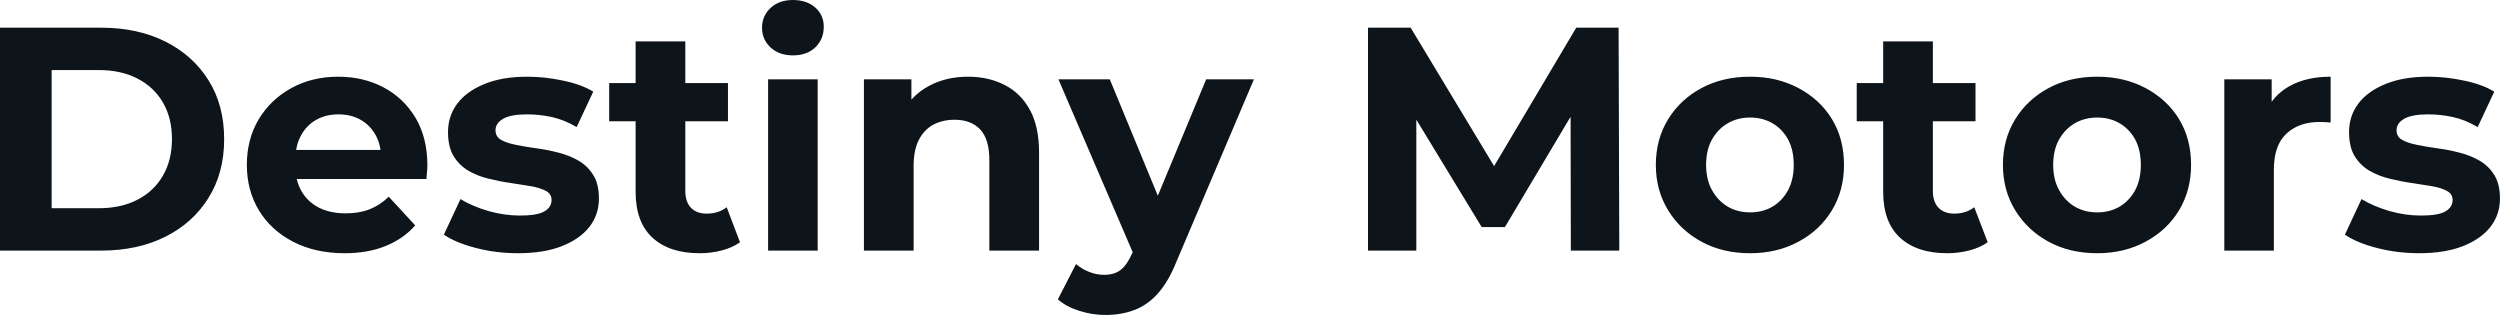 <svg fill="#0d141a" viewBox="0 0 180.573 22.747" height="100%" width="100%" xmlns="http://www.w3.org/2000/svg"><path preserveAspectRatio="none" d="M7.31 18.10L0 18.10L0 2.00L7.31 2.00Q9.94 2.00 11.94 3.00Q13.94 4.00 15.06 5.80Q16.19 7.59 16.19 10.05L16.19 10.05Q16.19 12.49 15.06 14.29Q13.94 16.10 11.94 17.10Q9.94 18.10 7.31 18.10L7.31 18.10ZM3.73 5.06L3.73 15.04L7.13 15.04Q8.74 15.04 9.92 14.43Q11.11 13.82 11.76 12.70Q12.42 11.57 12.42 10.05L12.42 10.05Q12.42 8.51 11.76 7.39Q11.11 6.28 9.92 5.67Q8.74 5.06 7.13 5.06L7.13 5.06L3.73 5.06ZM24.89 18.29L24.89 18.29Q22.77 18.29 21.17 17.46Q19.57 16.63 18.70 15.19Q17.83 13.75 17.83 11.91L17.83 11.91Q17.83 10.05 18.69 8.61Q19.55 7.18 21.05 6.36Q22.54 5.54 24.43 5.54L24.43 5.54Q26.24 5.54 27.70 6.31Q29.16 7.08 30.02 8.52Q30.87 9.96 30.87 11.96L30.87 11.96Q30.87 12.17 30.84 12.43Q30.82 12.70 30.80 12.93L30.80 12.93L20.75 12.93L20.75 10.83L28.91 10.83L27.53 11.45Q27.53 10.49 27.14 9.77Q26.75 9.06 26.06 8.66Q25.37 8.26 24.45 8.26L24.45 8.26Q23.53 8.26 22.83 8.66Q22.13 9.06 21.74 9.79Q21.34 10.51 21.34 11.50L21.34 11.50L21.34 12.05Q21.34 13.06 21.79 13.83Q22.24 14.60 23.06 15.01Q23.87 15.41 24.98 15.41L24.98 15.41Q25.97 15.41 26.71 15.11Q27.46 14.81 28.08 14.21L28.08 14.21L29.99 16.28Q29.14 17.25 27.85 17.77Q26.57 18.29 24.89 18.29ZM37.42 18.29L37.42 18.29Q35.83 18.29 34.37 17.91Q32.91 17.53 32.06 16.95L32.06 16.95L33.26 14.38Q34.11 14.90 35.27 15.24Q36.43 15.57 37.56 15.57L37.56 15.57Q38.80 15.57 39.32 15.27Q39.84 14.97 39.84 14.44L39.84 14.44Q39.84 14.01 39.43 13.79Q39.03 13.57 38.36 13.45Q37.70 13.34 36.90 13.22Q36.11 13.11 35.31 12.91Q34.50 12.72 33.83 12.33Q33.17 11.94 32.76 11.27Q32.36 10.60 32.36 9.54L32.36 9.54Q32.36 8.37 33.04 7.47Q33.72 6.58 35.01 6.06Q36.29 5.54 38.09 5.54L38.09 5.54Q39.35 5.54 40.66 5.82Q41.98 6.09 42.85 6.62L42.85 6.62L41.65 9.18Q40.76 8.65 39.85 8.45Q38.94 8.26 38.09 8.26L38.09 8.26Q36.89 8.26 36.34 8.58Q35.79 8.90 35.79 9.41L35.79 9.41Q35.79 9.87 36.19 10.10Q36.59 10.33 37.26 10.46Q37.93 10.60 38.72 10.71Q39.51 10.81 40.32 11.02Q41.12 11.22 41.78 11.60Q42.44 11.98 42.85 12.64Q43.26 13.29 43.26 14.35L43.26 14.35Q43.26 15.50 42.57 16.39Q41.88 17.27 40.58 17.78Q39.28 18.29 37.42 18.29ZM50.53 18.29L50.53 18.29Q48.35 18.29 47.13 17.17Q45.91 16.05 45.91 13.85L45.91 13.85L45.91 2.99L49.50 2.99L49.50 13.80Q49.50 14.58 49.91 15.01Q50.32 15.43 51.04 15.43L51.04 15.43Q51.89 15.43 52.49 14.97L52.49 14.97L53.45 17.50Q52.90 17.89 52.13 18.09Q51.36 18.29 50.53 18.29ZM52.58 8.76L44.00 8.76L44.00 6.00L52.58 6.00L52.58 8.76ZM59.06 18.10L55.48 18.10L55.48 5.73L59.06 5.73L59.06 18.10ZM57.27 4.00L57.27 4.00Q56.28 4.00 55.66 3.43Q55.04 2.85 55.04 2.00L55.04 2.00Q55.04 1.15 55.66 0.57Q56.28 0 57.27 0L57.27 0Q58.26 0 58.88 0.54Q59.50 1.08 59.50 1.93L59.50 1.93Q59.50 2.83 58.89 3.42Q58.28 4.00 57.27 4.00ZM69.92 5.54L69.92 5.54Q71.39 5.54 72.55 6.13Q73.72 6.72 74.38 7.92Q75.05 9.13 75.05 11.02L75.05 11.02L75.05 18.10L71.46 18.10L71.46 11.57Q71.46 10.07 70.81 9.36Q70.15 8.65 68.95 8.65L68.95 8.65Q68.10 8.65 67.42 9.00Q66.75 9.36 66.37 10.10Q65.99 10.83 65.99 11.98L65.99 11.98L65.99 18.10L62.40 18.10L62.40 5.73L65.83 5.73L65.83 9.15L65.18 8.12Q65.85 6.88 67.09 6.21Q68.33 5.54 69.92 5.54ZM79.86 22.75L79.86 22.75Q78.89 22.75 77.95 22.45Q77.00 22.15 76.41 21.62L76.41 21.62L77.72 19.07Q78.13 19.43 78.67 19.64Q79.21 19.85 79.74 19.85L79.74 19.85Q80.50 19.85 80.95 19.49Q81.40 19.14 81.77 18.31L81.77 18.31L82.41 16.79L82.69 16.40L87.12 5.73L90.57 5.73L84.99 18.86Q84.39 20.36 83.62 21.21Q82.85 22.06 81.91 22.40Q80.98 22.75 79.86 22.75ZM84.43 16.08L81.97 18.58L76.45 5.73L80.16 5.73L84.43 16.08ZM102.30 18.10L98.81 18.10L98.81 2.00L101.89 2.00L108.74 13.36L107.11 13.36L113.85 2.00L116.91 2.00L116.96 18.10L113.46 18.10L113.44 7.36L114.08 7.36L108.70 16.40L107.02 16.40L101.52 7.36L102.30 7.36L102.30 18.10ZM126.41 18.29L126.41 18.29Q124.43 18.29 122.90 17.46Q121.37 16.63 120.49 15.19Q119.60 13.75 119.60 11.91L119.60 11.91Q119.60 10.05 120.49 8.61Q121.37 7.18 122.90 6.36Q124.43 5.54 126.41 5.54L126.41 5.54Q128.36 5.54 129.90 6.36Q131.45 7.18 132.32 8.60Q133.19 10.03 133.19 11.91L133.19 11.91Q133.19 13.75 132.32 15.19Q131.45 16.63 129.90 17.46Q128.36 18.29 126.41 18.29ZM126.41 15.34L126.41 15.34Q127.31 15.34 128.02 14.93Q128.73 14.51 129.15 13.74Q129.56 12.97 129.56 11.91L129.56 11.91Q129.56 10.83 129.15 10.07Q128.73 9.31 128.02 8.90Q127.31 8.49 126.41 8.49L126.41 8.49Q125.51 8.49 124.80 8.90Q124.09 9.31 123.66 10.07Q123.23 10.83 123.23 11.91L123.23 11.91Q123.23 12.97 123.66 13.74Q124.09 14.51 124.80 14.93Q125.51 15.34 126.41 15.34ZM140.65 18.29L140.65 18.29Q138.46 18.29 137.24 17.17Q136.02 16.05 136.02 13.85L136.02 13.85L136.02 2.99L139.61 2.99L139.61 13.80Q139.61 14.58 140.02 15.01Q140.44 15.43 141.15 15.43L141.15 15.43Q142.00 15.43 142.60 14.97L142.60 14.97L143.57 17.50Q143.01 17.89 142.24 18.09Q141.47 18.29 140.65 18.29ZM142.69 8.76L134.11 8.76L134.11 6.00L142.69 6.00L142.69 8.76ZM151.48 18.29L151.48 18.29Q149.50 18.29 147.97 17.46Q146.44 16.63 145.56 15.19Q144.67 13.75 144.67 11.91L144.67 11.91Q144.67 10.05 145.56 8.61Q146.44 7.18 147.97 6.36Q149.50 5.54 151.48 5.54L151.48 5.54Q153.43 5.54 154.97 6.36Q156.52 7.18 157.39 8.60Q158.26 10.03 158.26 11.91L158.26 11.91Q158.26 13.75 157.39 15.19Q156.52 16.63 154.97 17.46Q153.43 18.29 151.48 18.29ZM151.48 15.34L151.48 15.34Q152.38 15.34 153.09 14.93Q153.80 14.51 154.22 13.74Q154.63 12.97 154.63 11.91L154.63 11.91Q154.63 10.83 154.22 10.07Q153.80 9.31 153.09 8.90Q152.38 8.49 151.48 8.49L151.48 8.49Q150.58 8.49 149.87 8.90Q149.16 9.31 148.73 10.07Q148.30 10.83 148.30 11.91L148.30 11.91Q148.30 12.97 148.73 13.74Q149.16 14.51 149.87 14.93Q150.58 15.34 151.48 15.34ZM164.24 18.10L160.66 18.10L160.66 5.73L164.08 5.73L164.08 9.22L163.60 8.21Q164.15 6.90 165.37 6.22Q166.59 5.54 168.34 5.54L168.34 5.54L168.34 8.85Q168.11 8.83 167.92 8.82Q167.74 8.81 167.53 8.81L167.53 8.81Q166.06 8.81 165.15 9.65Q164.24 10.49 164.24 12.26L164.24 12.26L164.24 18.10ZM174.73 18.29L174.73 18.29Q173.14 18.29 171.68 17.91Q170.22 17.53 169.37 16.95L169.37 16.95L170.57 14.38Q171.42 14.90 172.58 15.24Q173.74 15.57 174.87 15.57L174.87 15.57Q176.11 15.57 176.63 15.27Q177.15 14.97 177.15 14.44L177.15 14.44Q177.15 14.01 176.74 13.79Q176.34 13.57 175.67 13.45Q175.01 13.34 174.21 13.22Q173.42 13.11 172.62 12.91Q171.81 12.72 171.14 12.33Q170.48 11.94 170.07 11.27Q169.67 10.60 169.67 9.54L169.67 9.54Q169.67 8.37 170.35 7.47Q171.03 6.58 172.32 6.06Q173.60 5.54 175.40 5.54L175.40 5.54Q176.66 5.54 177.97 5.82Q179.29 6.09 180.16 6.62L180.16 6.62L178.96 9.18Q178.07 8.65 177.16 8.45Q176.25 8.26 175.40 8.26L175.40 8.26Q174.20 8.26 173.65 8.58Q173.10 8.90 173.10 9.41L173.10 9.41Q173.10 9.87 173.50 10.10Q173.90 10.33 174.57 10.46Q175.24 10.60 176.03 10.71Q176.82 10.81 177.63 11.02Q178.43 11.22 179.09 11.60Q179.75 11.98 180.16 12.64Q180.57 13.29 180.57 14.35L180.57 14.35Q180.57 15.50 179.88 16.39Q179.19 17.27 177.89 17.78Q176.59 18.29 174.73 18.29Z"></path></svg>
